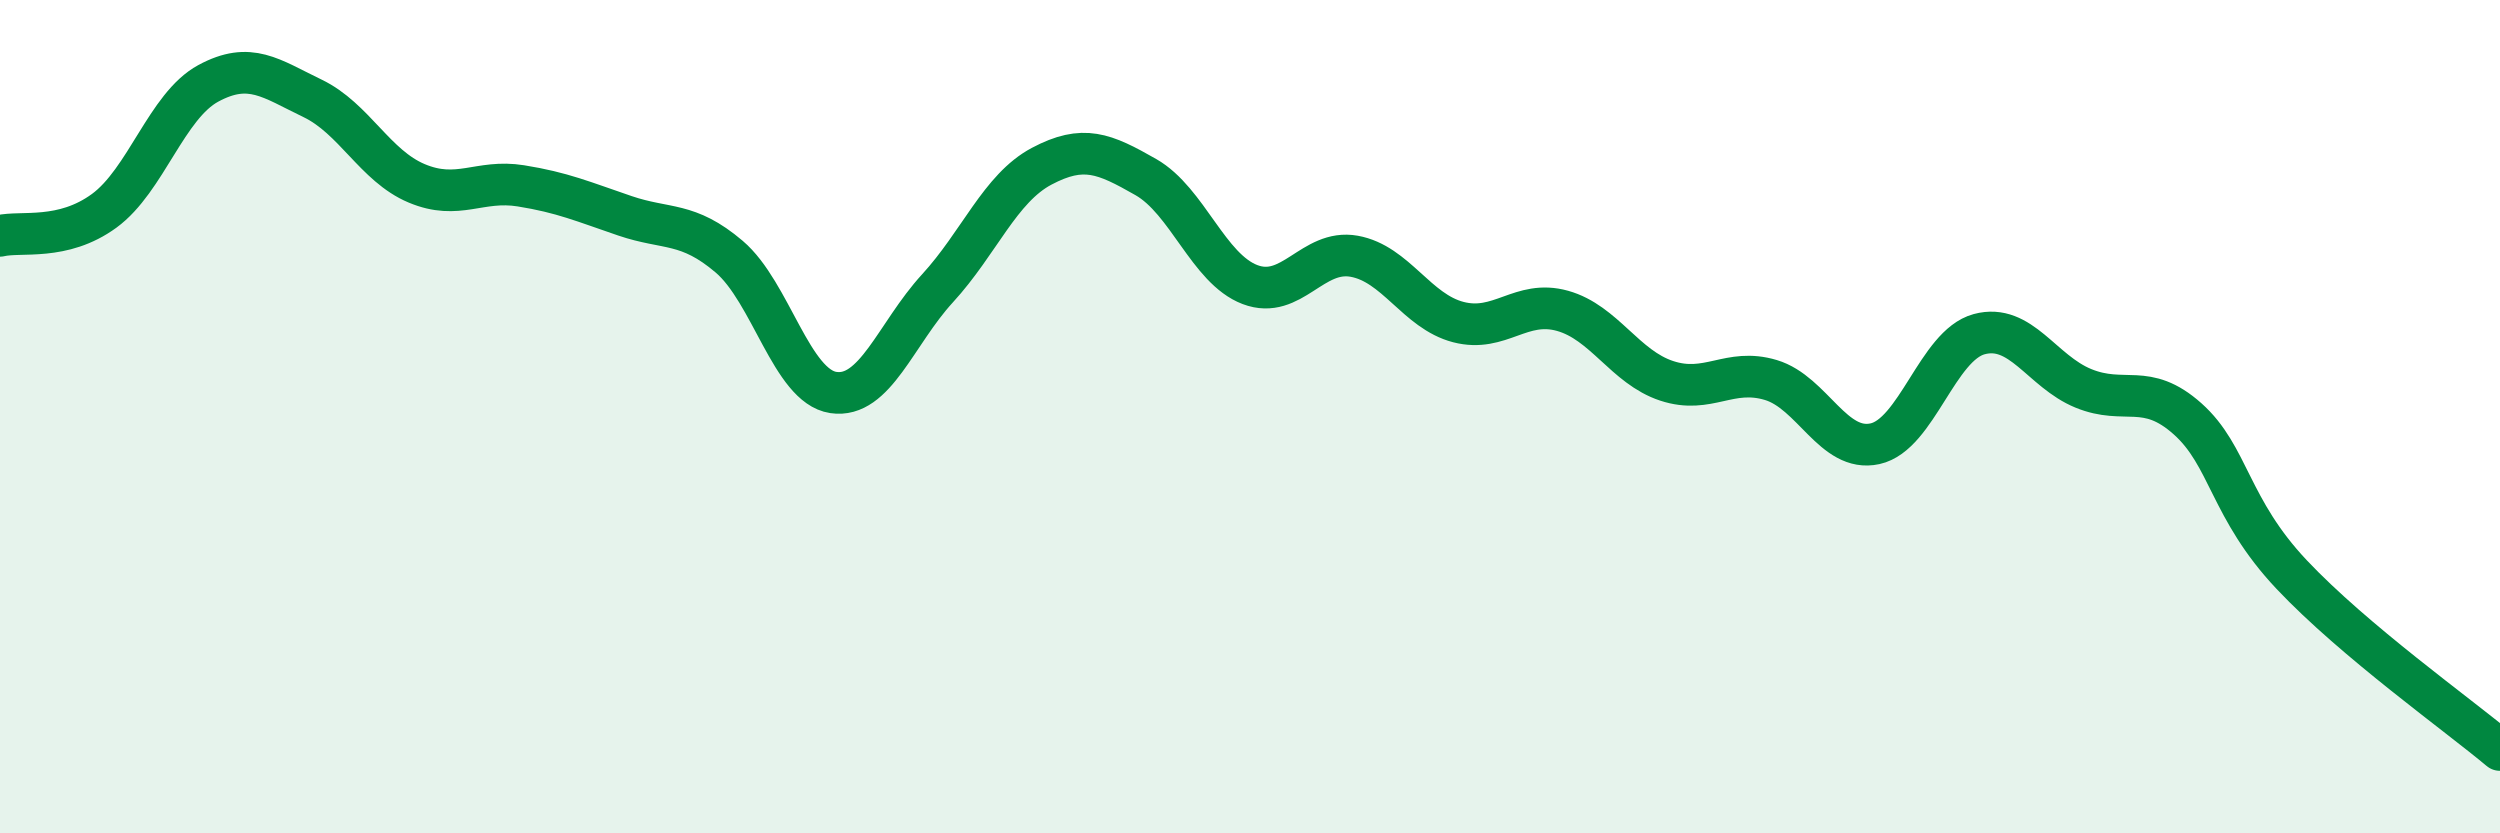 
    <svg width="60" height="20" viewBox="0 0 60 20" xmlns="http://www.w3.org/2000/svg">
      <path
        d="M 0,5.66 C 0.5,5.54 1.5,5.79 2.5,5.06 C 3.5,4.33 4,2.54 5,2 C 6,1.46 6.5,1.88 7.5,2.36 C 8.5,2.84 9,3.98 10,4.4 C 11,4.82 11.5,4.3 12.5,4.46 C 13.5,4.62 14,4.84 15,5.18 C 16,5.52 16.5,5.31 17.5,6.16 C 18.5,7.01 19,9.27 20,9.42 C 21,9.57 21.5,8.01 22.5,6.92 C 23.5,5.83 24,4.52 25,3.99 C 26,3.46 26.5,3.68 27.5,4.25 C 28.5,4.82 29,6.45 30,6.83 C 31,7.21 31.5,5.97 32.5,6.15 C 33.5,6.33 34,7.47 35,7.73 C 36,7.99 36.5,7.18 37.5,7.46 C 38.5,7.74 39,8.81 40,9.14 C 41,9.47 41.5,8.82 42.5,9.12 C 43.5,9.42 44,10.87 45,10.65 C 46,10.43 46.5,8.29 47.5,8.02 C 48.5,7.75 49,8.91 50,9.32 C 51,9.73 51.5,9.16 52.5,10.05 C 53.5,10.94 53.5,12.2 55,13.79 C 56.5,15.38 59,17.16 60,18L60 20L0 20Z"
        fill="#008740"
        opacity="0.1"
        stroke-linecap="round"
        stroke-linejoin="round"
      />
      <path
        d="M 0,5.66 C 0.5,5.54 1.5,5.79 2.5,5.06 C 3.5,4.33 4,2.54 5,2 C 6,1.46 6.5,1.88 7.5,2.36 C 8.5,2.84 9,3.98 10,4.4 C 11,4.82 11.5,4.3 12.5,4.46 C 13.5,4.62 14,4.84 15,5.18 C 16,5.52 16.5,5.31 17.5,6.16 C 18.5,7.01 19,9.27 20,9.42 C 21,9.57 21.5,8.01 22.5,6.92 C 23.5,5.83 24,4.52 25,3.99 C 26,3.46 26.5,3.68 27.5,4.25 C 28.5,4.82 29,6.45 30,6.83 C 31,7.21 31.5,5.97 32.5,6.15 C 33.5,6.33 34,7.47 35,7.73 C 36,7.99 36.5,7.18 37.5,7.46 C 38.5,7.74 39,8.81 40,9.14 C 41,9.47 41.5,8.82 42.5,9.12 C 43.5,9.42 44,10.87 45,10.65 C 46,10.43 46.5,8.29 47.5,8.02 C 48.5,7.75 49,8.91 50,9.32 C 51,9.73 51.5,9.16 52.5,10.05 C 53.5,10.94 53.5,12.2 55,13.79 C 56.5,15.38 59,17.16 60,18"
        stroke="#008740"
        stroke-width="1"
        fill="none"
        stroke-linecap="round"
        stroke-linejoin="round"
      />
    </svg>
  